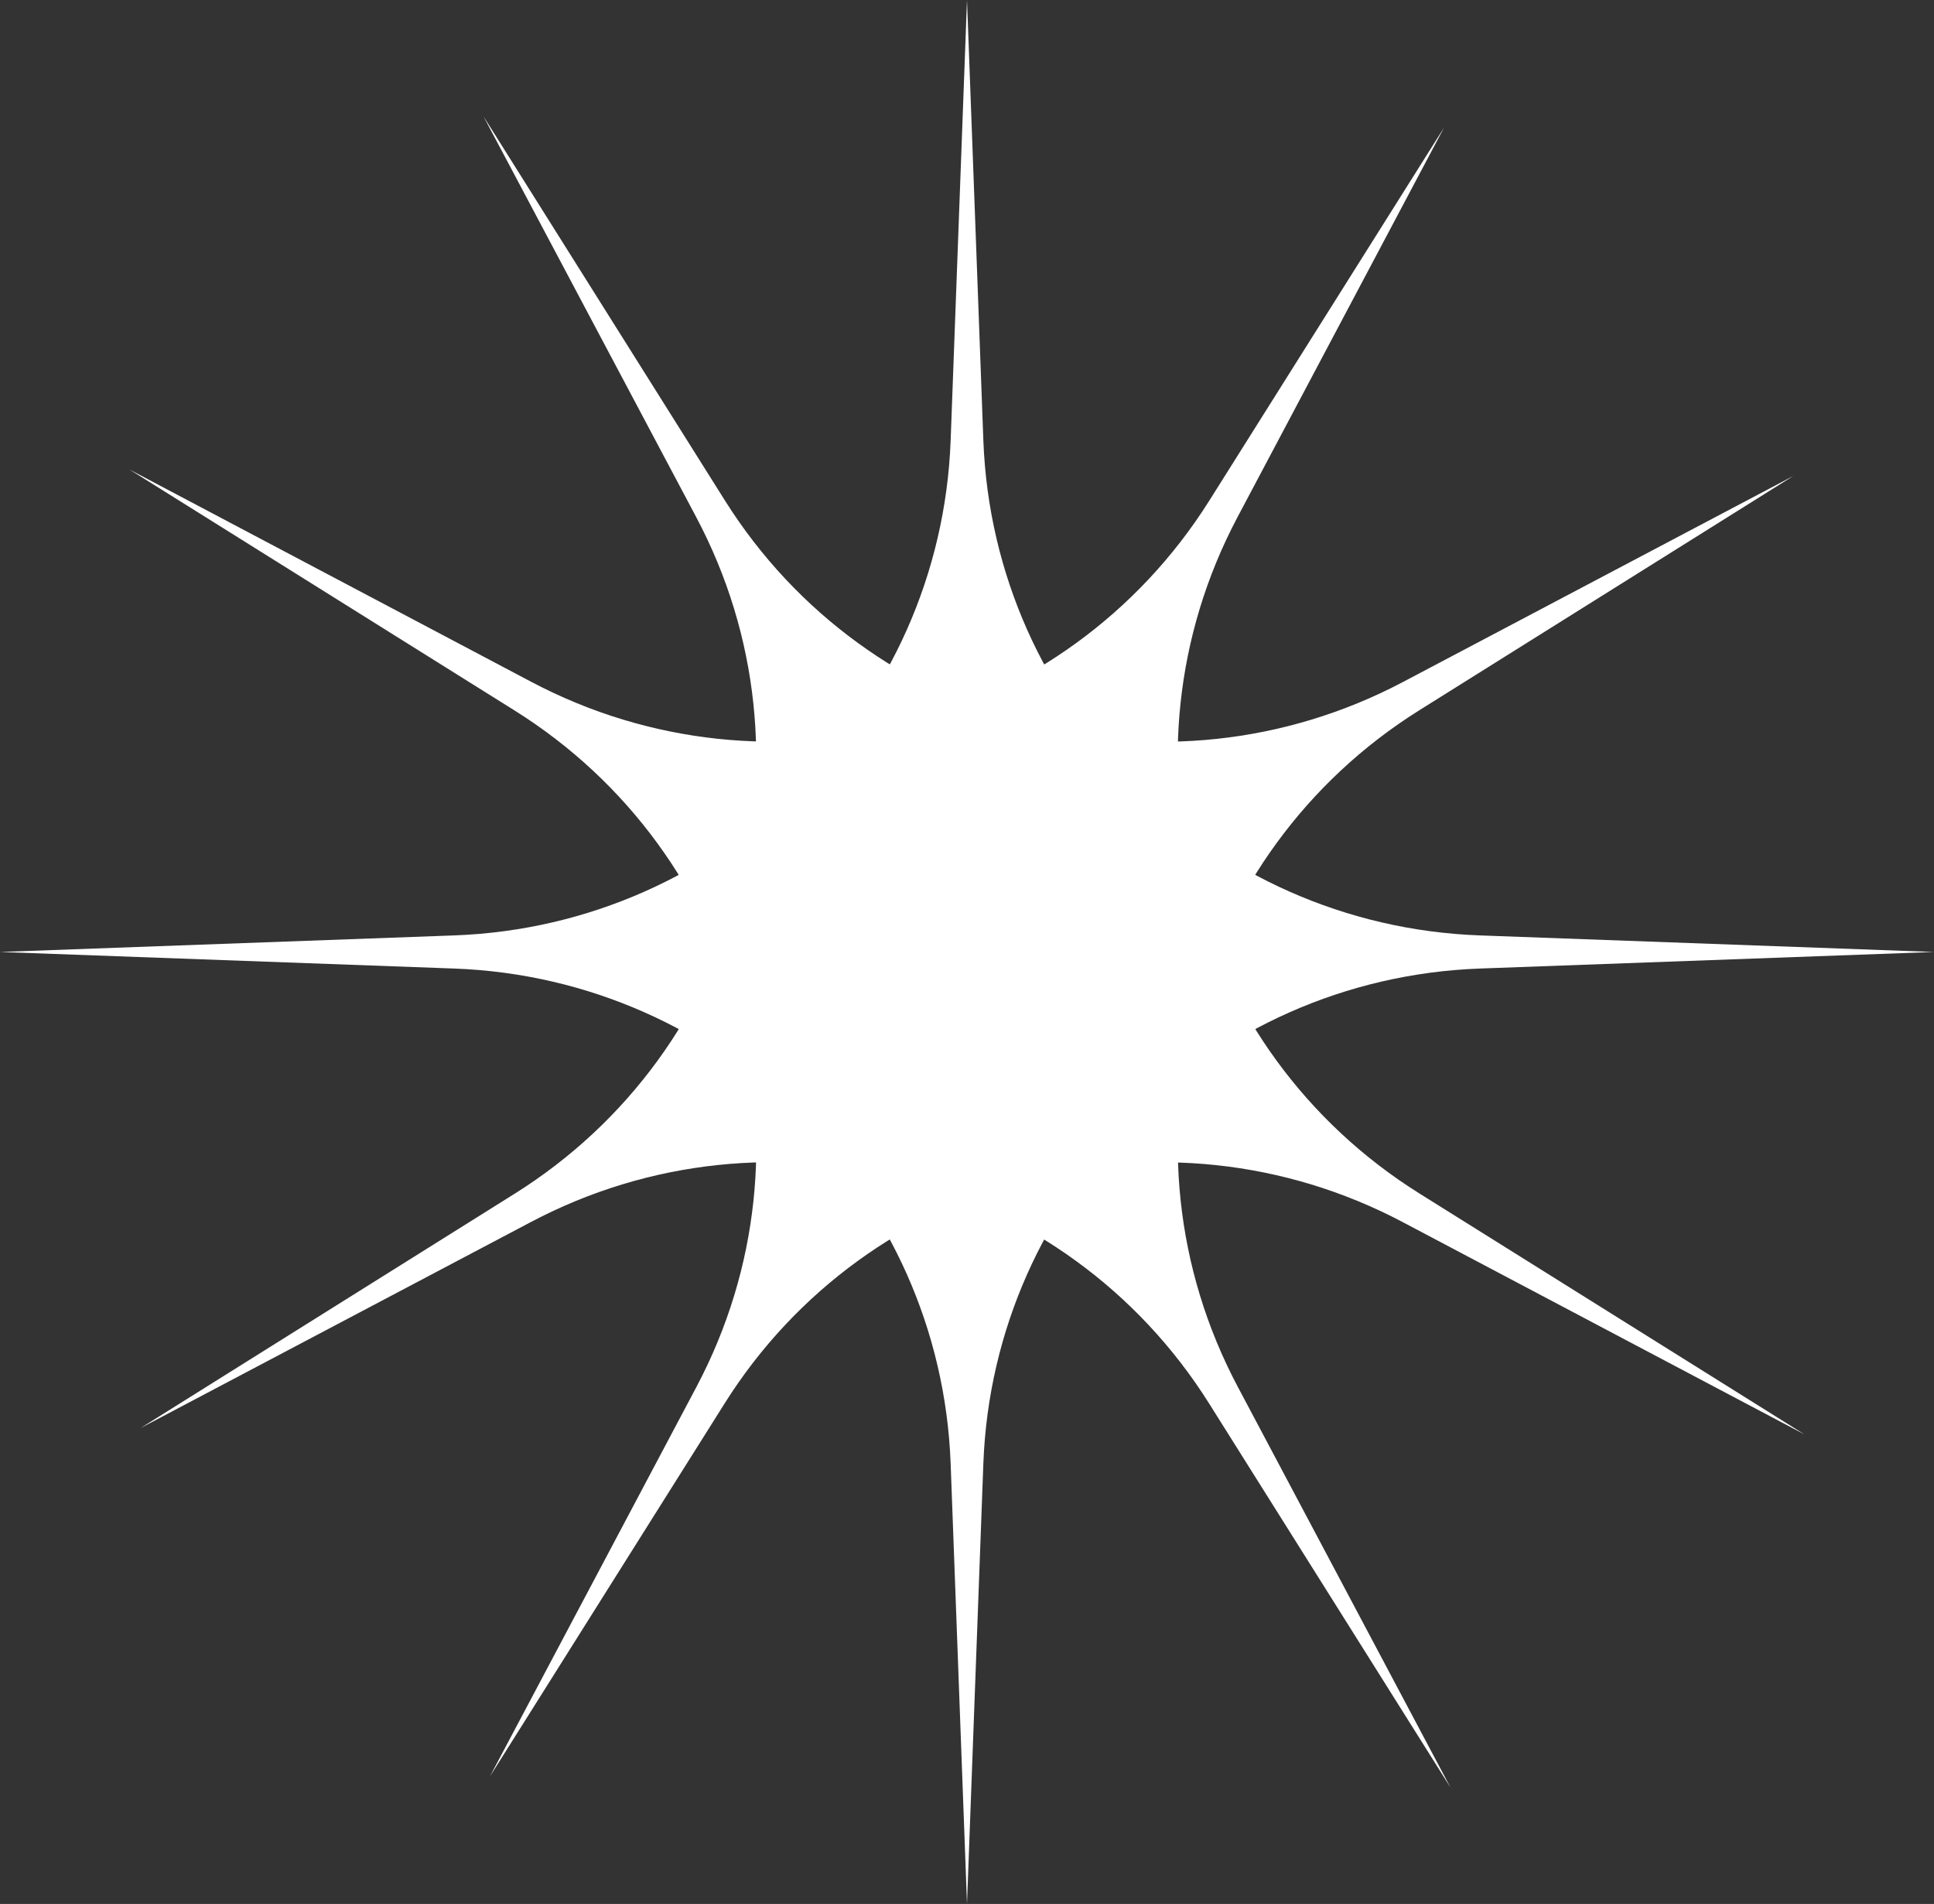<?xml version="1.0" encoding="UTF-8"?> <svg xmlns="http://www.w3.org/2000/svg" width="64" height="63" viewBox="0 0 64 63" fill="none"><rect x="0" y="0" width="64" height="63" fill="#333333" stroke="none"/> <path d="M32 0L32.541 14.567C32.872 23.479 40.04 30.626 48.973 30.952L64 31.5L48.973 32.048C40.04 32.374 32.872 39.521 32.541 48.433L32 63L31.459 48.433C31.128 39.521 23.96 32.374 15.027 32.048L0 31.5L15.027 30.952C23.96 30.626 31.128 23.479 31.459 14.567L32 0Z" fill="white"></path> <path d="M47.787 4.22L40.955 17.105C36.775 24.989 39.401 34.754 46.973 39.492L59.713 47.463L46.424 40.441C38.525 36.267 28.735 38.881 23.982 46.434L16.213 58.78L23.045 45.895C27.225 38.011 24.599 28.246 17.027 23.508L4.287 15.537L17.576 22.559C25.475 26.733 35.264 24.119 40.018 16.566L47.787 4.22Z" fill="white"></path> <path d="M59.343 15.75L46.969 23.501C39.399 28.243 36.778 38.01 40.962 45.891L48 59.148L40.011 46.439C35.261 38.883 25.474 36.264 17.572 40.434L4.657 47.25L17.031 39.499C24.601 34.757 27.222 24.99 23.038 17.109L16 3.852L23.989 16.561C28.738 24.117 38.526 26.736 46.428 22.566L59.343 15.75Z" fill="white"></path> </svg> 